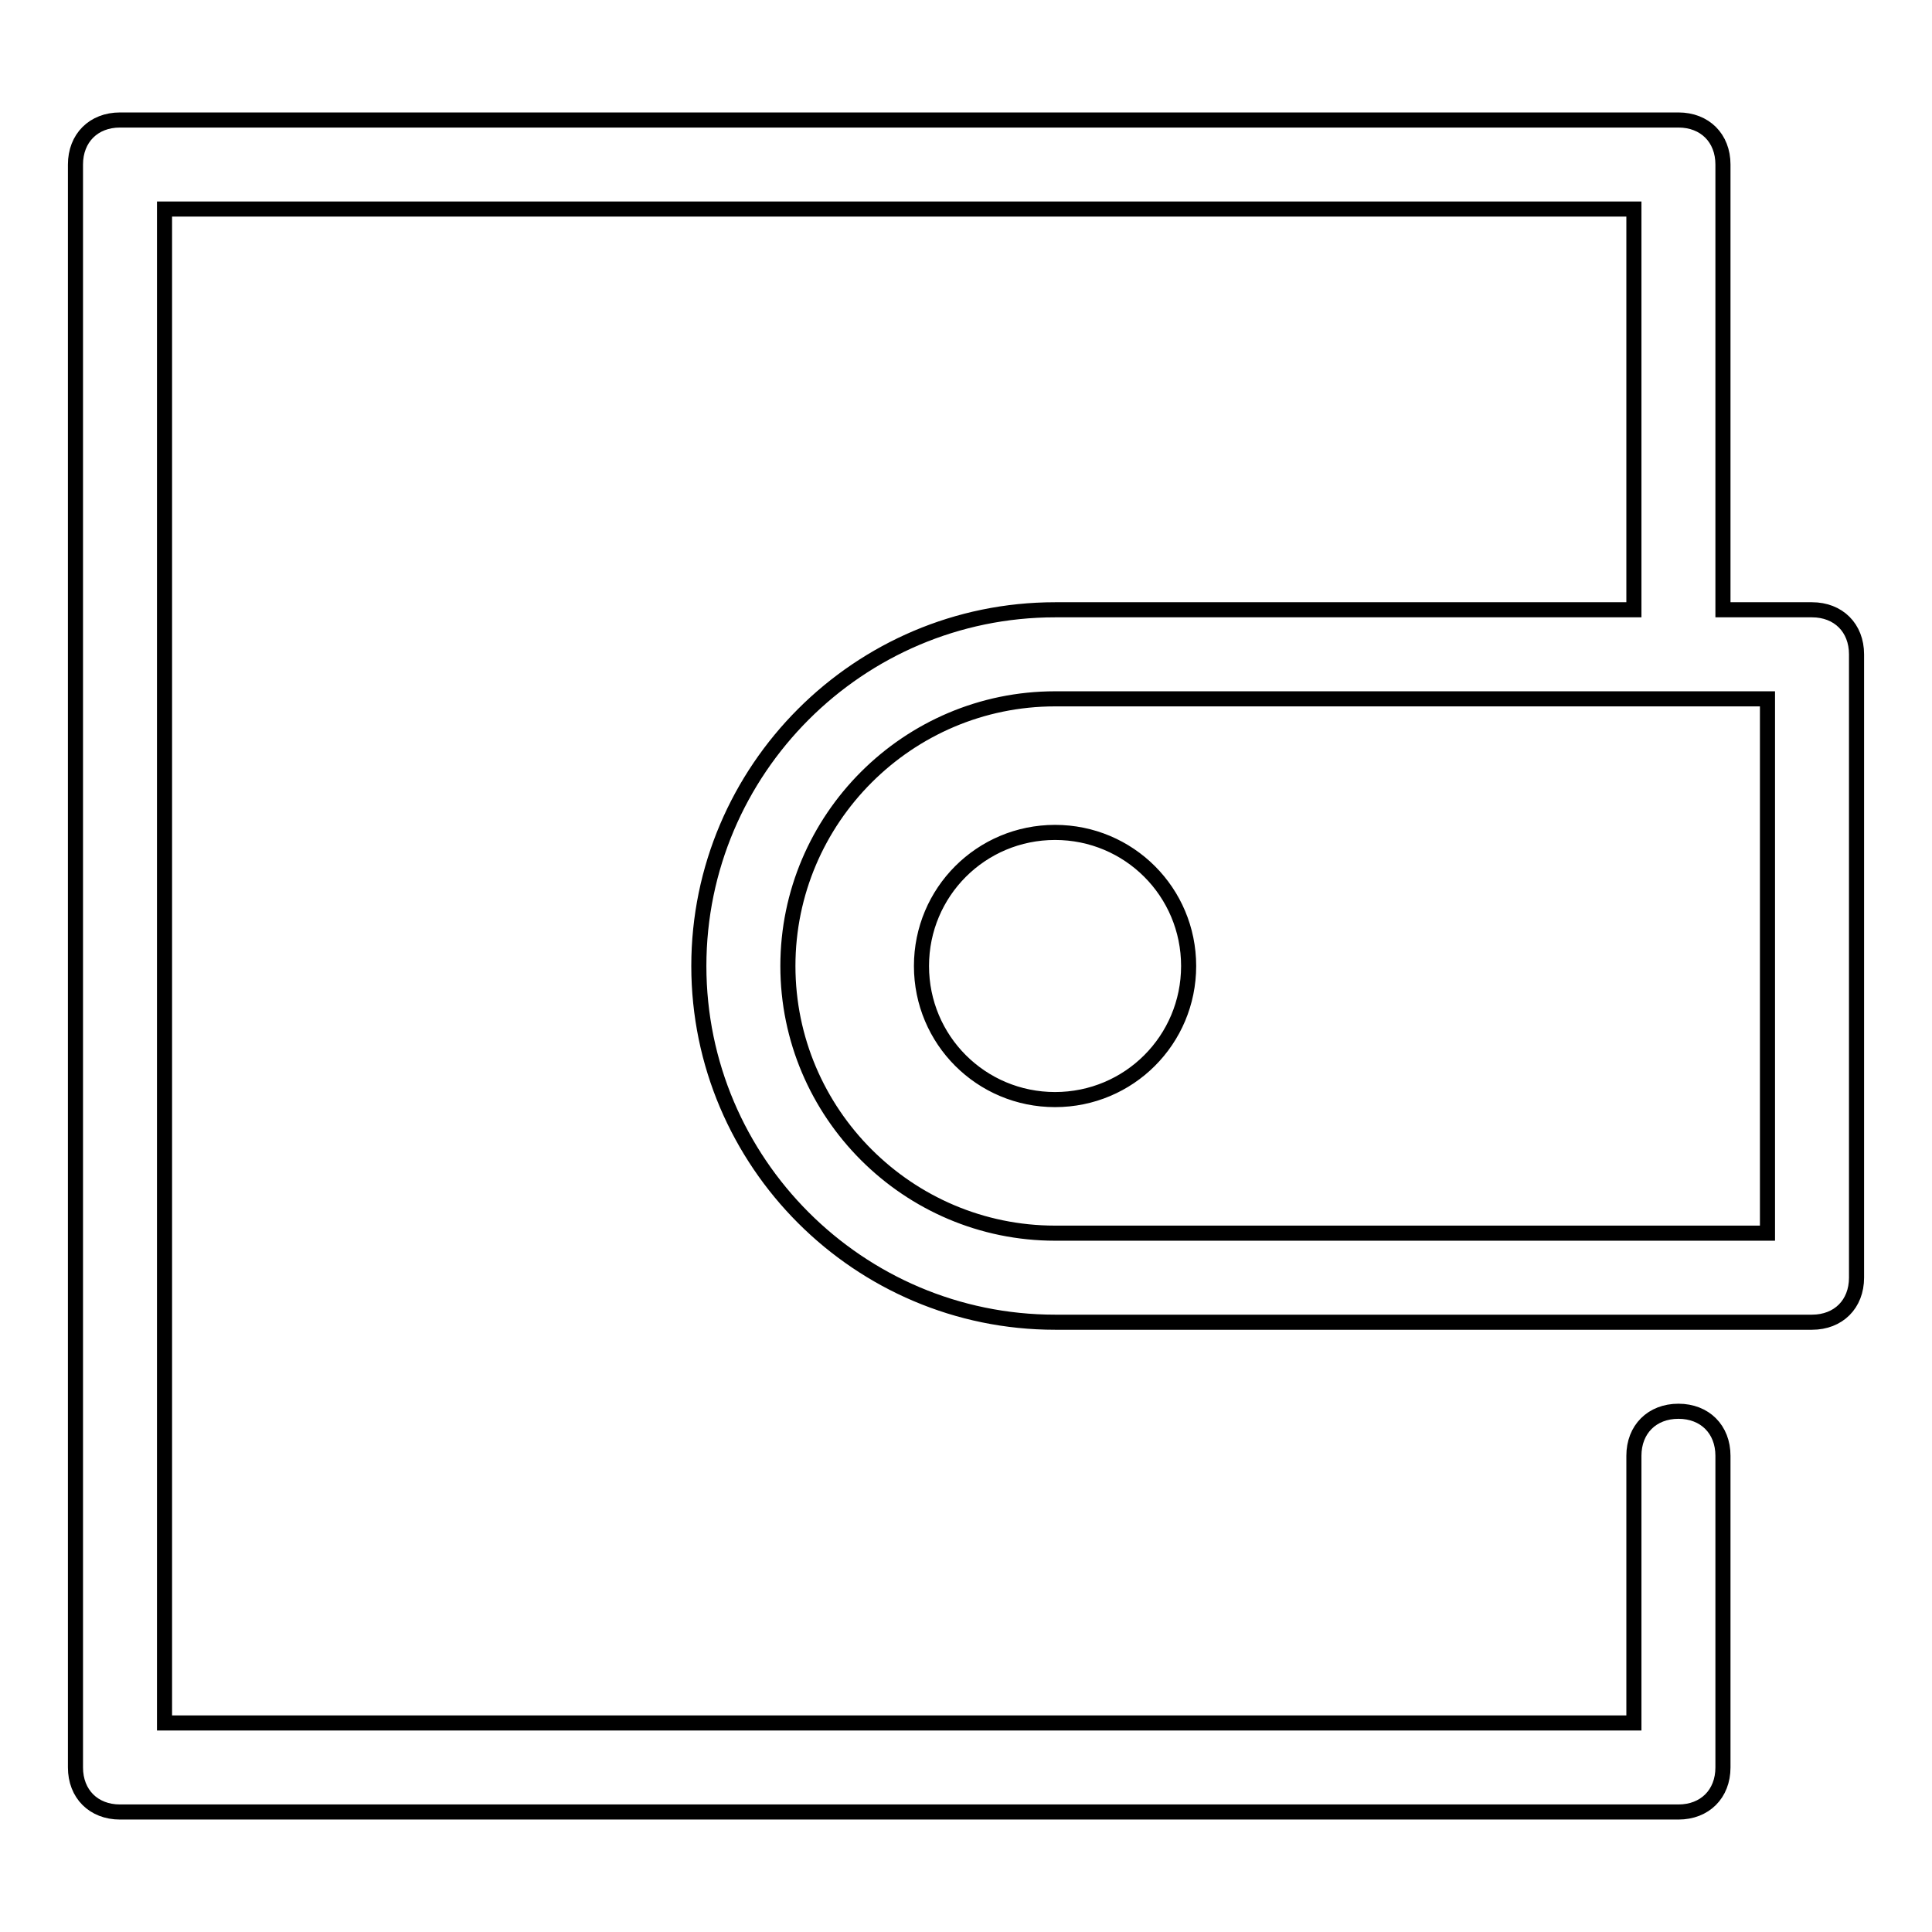<?xml version="1.0" encoding="utf-8"?>
<!-- Svg Vector Icons : http://www.onlinewebfonts.com/icon -->
<!DOCTYPE svg PUBLIC "-//W3C//DTD SVG 1.1//EN" "http://www.w3.org/Graphics/SVG/1.1/DTD/svg11.dtd">
<svg version="1.1" xmlns="http://www.w3.org/2000/svg" xmlns:xlink="http://www.w3.org/1999/xlink" x="0px" y="0px" viewBox="0 0 256 256" enable-background="new 0 0 256 256" xml:space="preserve">
<g> <path stroke-width="2" fill-opacity="0" stroke="#000000"  d="M240.1,80.8h-11.8v-59c0-3.5-2.4-5.9-5.9-5.9H15.9c-3.5,0-5.9,2.4-5.9,5.9v212.4c0,3.5,2.4,5.9,5.9,5.9 h206.5c3.5,0,5.9-2.4,5.9-5.9v-41.3c0-3.5-2.4-5.9-5.9-5.9c-3.5,0-5.9,2.4-5.9,5.9v35.4H21.8V27.7h194.7v53.1h-76.7 c-26,0-47.2,21.2-47.2,47.2c0,26,21.2,47.2,47.2,47.2h100.3c3.5,0,5.9-2.4,5.9-5.9V86.7C246,83.2,243.6,80.8,240.1,80.8z  M234.2,163.4h-94.4c-19.5,0-35.4-15.9-35.4-35.4s15.9-35.4,35.4-35.4h94.4V163.4z M122.1,128c0,9.8,7.9,17.7,17.7,17.7 s17.7-7.9,17.7-17.7c0-9.8-7.9-17.7-17.7-17.7S122.1,118.2,122.1,128z"/></g>
</svg>